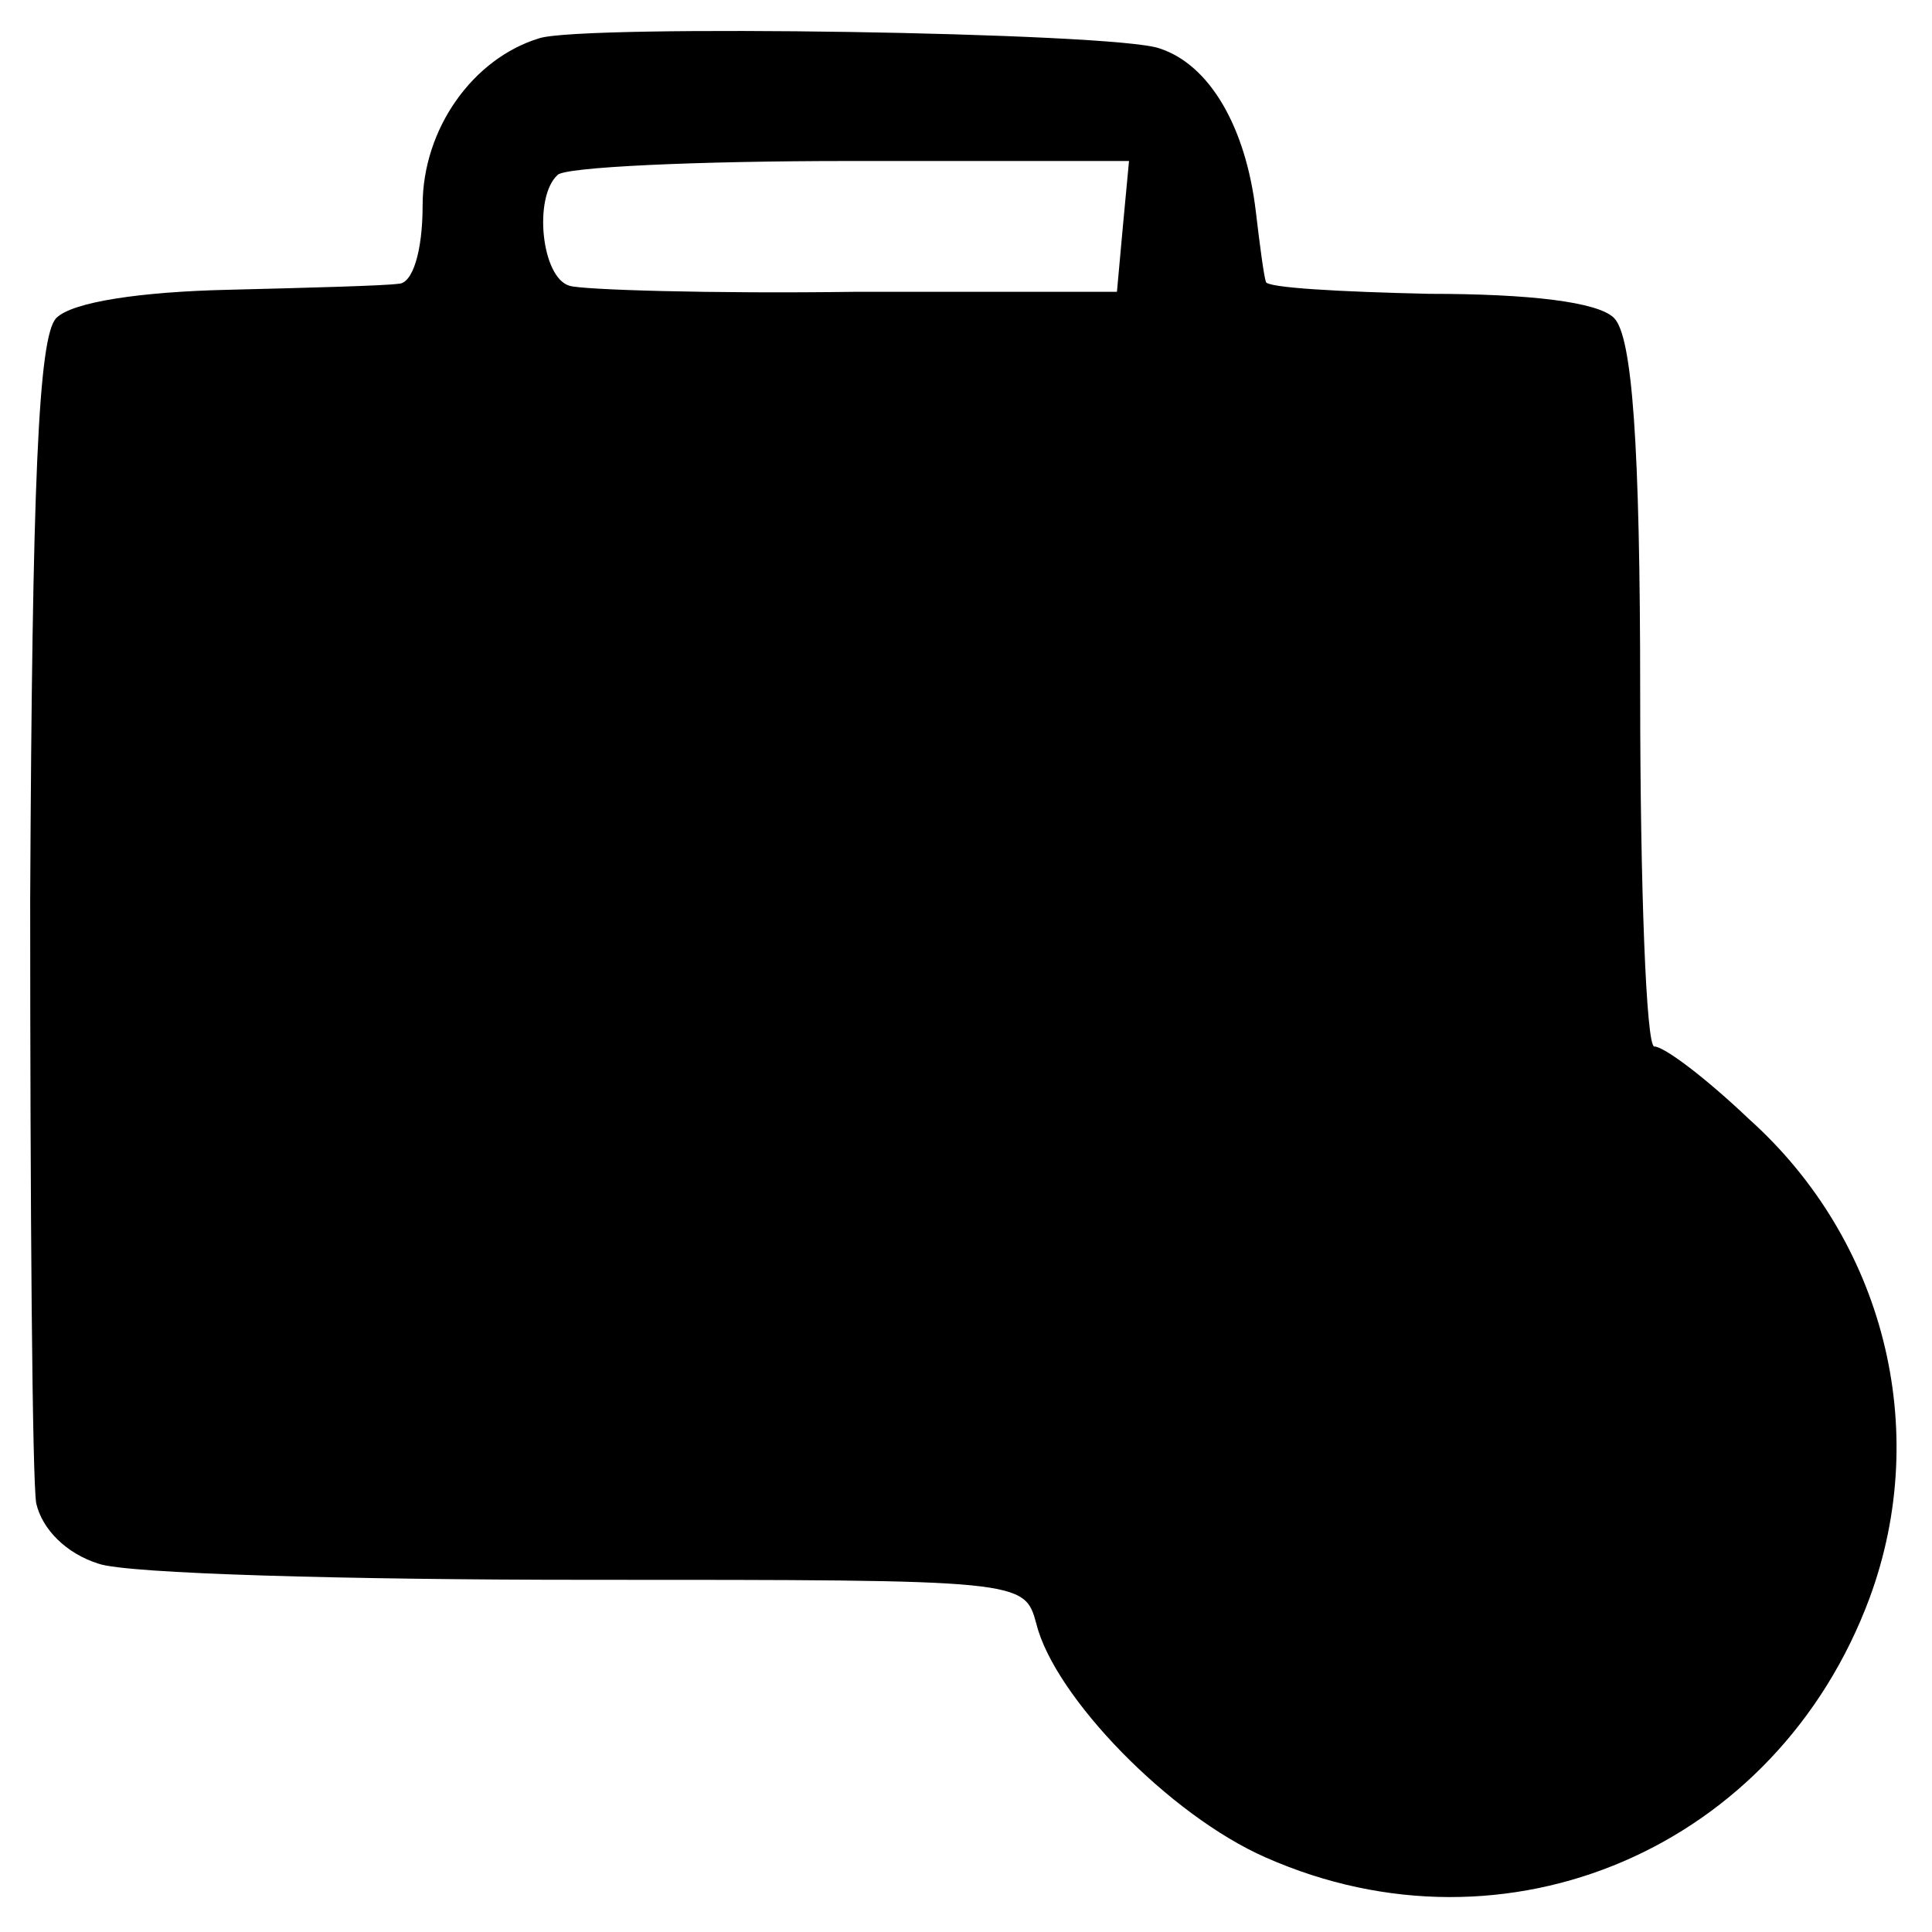 <?xml version="1.0" standalone="no"?>
<!DOCTYPE svg PUBLIC "-//W3C//DTD SVG 20010904//EN"
 "http://www.w3.org/TR/2001/REC-SVG-20010904/DTD/svg10.dtd">
<svg version="1.0" xmlns="http://www.w3.org/2000/svg"
 width="96pt" height="96pt" viewBox="0 0 96 96"
 preserveAspectRatio="xMidYMid meet">
<g transform="translate(0,96) scale(0.1,-0.1)"
fill="#000000" stroke="none">
<path d="M268 941 c-33 -10 -58 -45 -58 -83 0 -23 -5 -39 -12 -39 -7 -1 -45
-2 -85 -3 -43 -1 -77 -6 -85 -14 -9 -9 -12 -83 -13 -289 0 -153 1 -288 3 -300
3 -13 15 -25 31 -30 14 -5 124 -8 243 -8 217 0 217 0 223 -22 9 -36 66 -95
114 -116 120 -53 254 5 300 129 31 84 7 178 -60 238 -21 20 -42 36 -47 36 -4
0 -7 79 -7 175 0 125 -4 178 -13 187 -8 8 -42 12 -92 12 -44 1 -81 3 -81 6 -1
3 -3 18 -5 35 -5 42 -23 73 -48 81 -23 8 -286 12 -308 5z m290 -93 l-3 -33
-130 0 c-72 -1 -136 1 -142 3 -14 4 -18 44 -6 55 3 4 69 7 145 7 l139 0 -3
-32z"/>
</g>
</svg>
